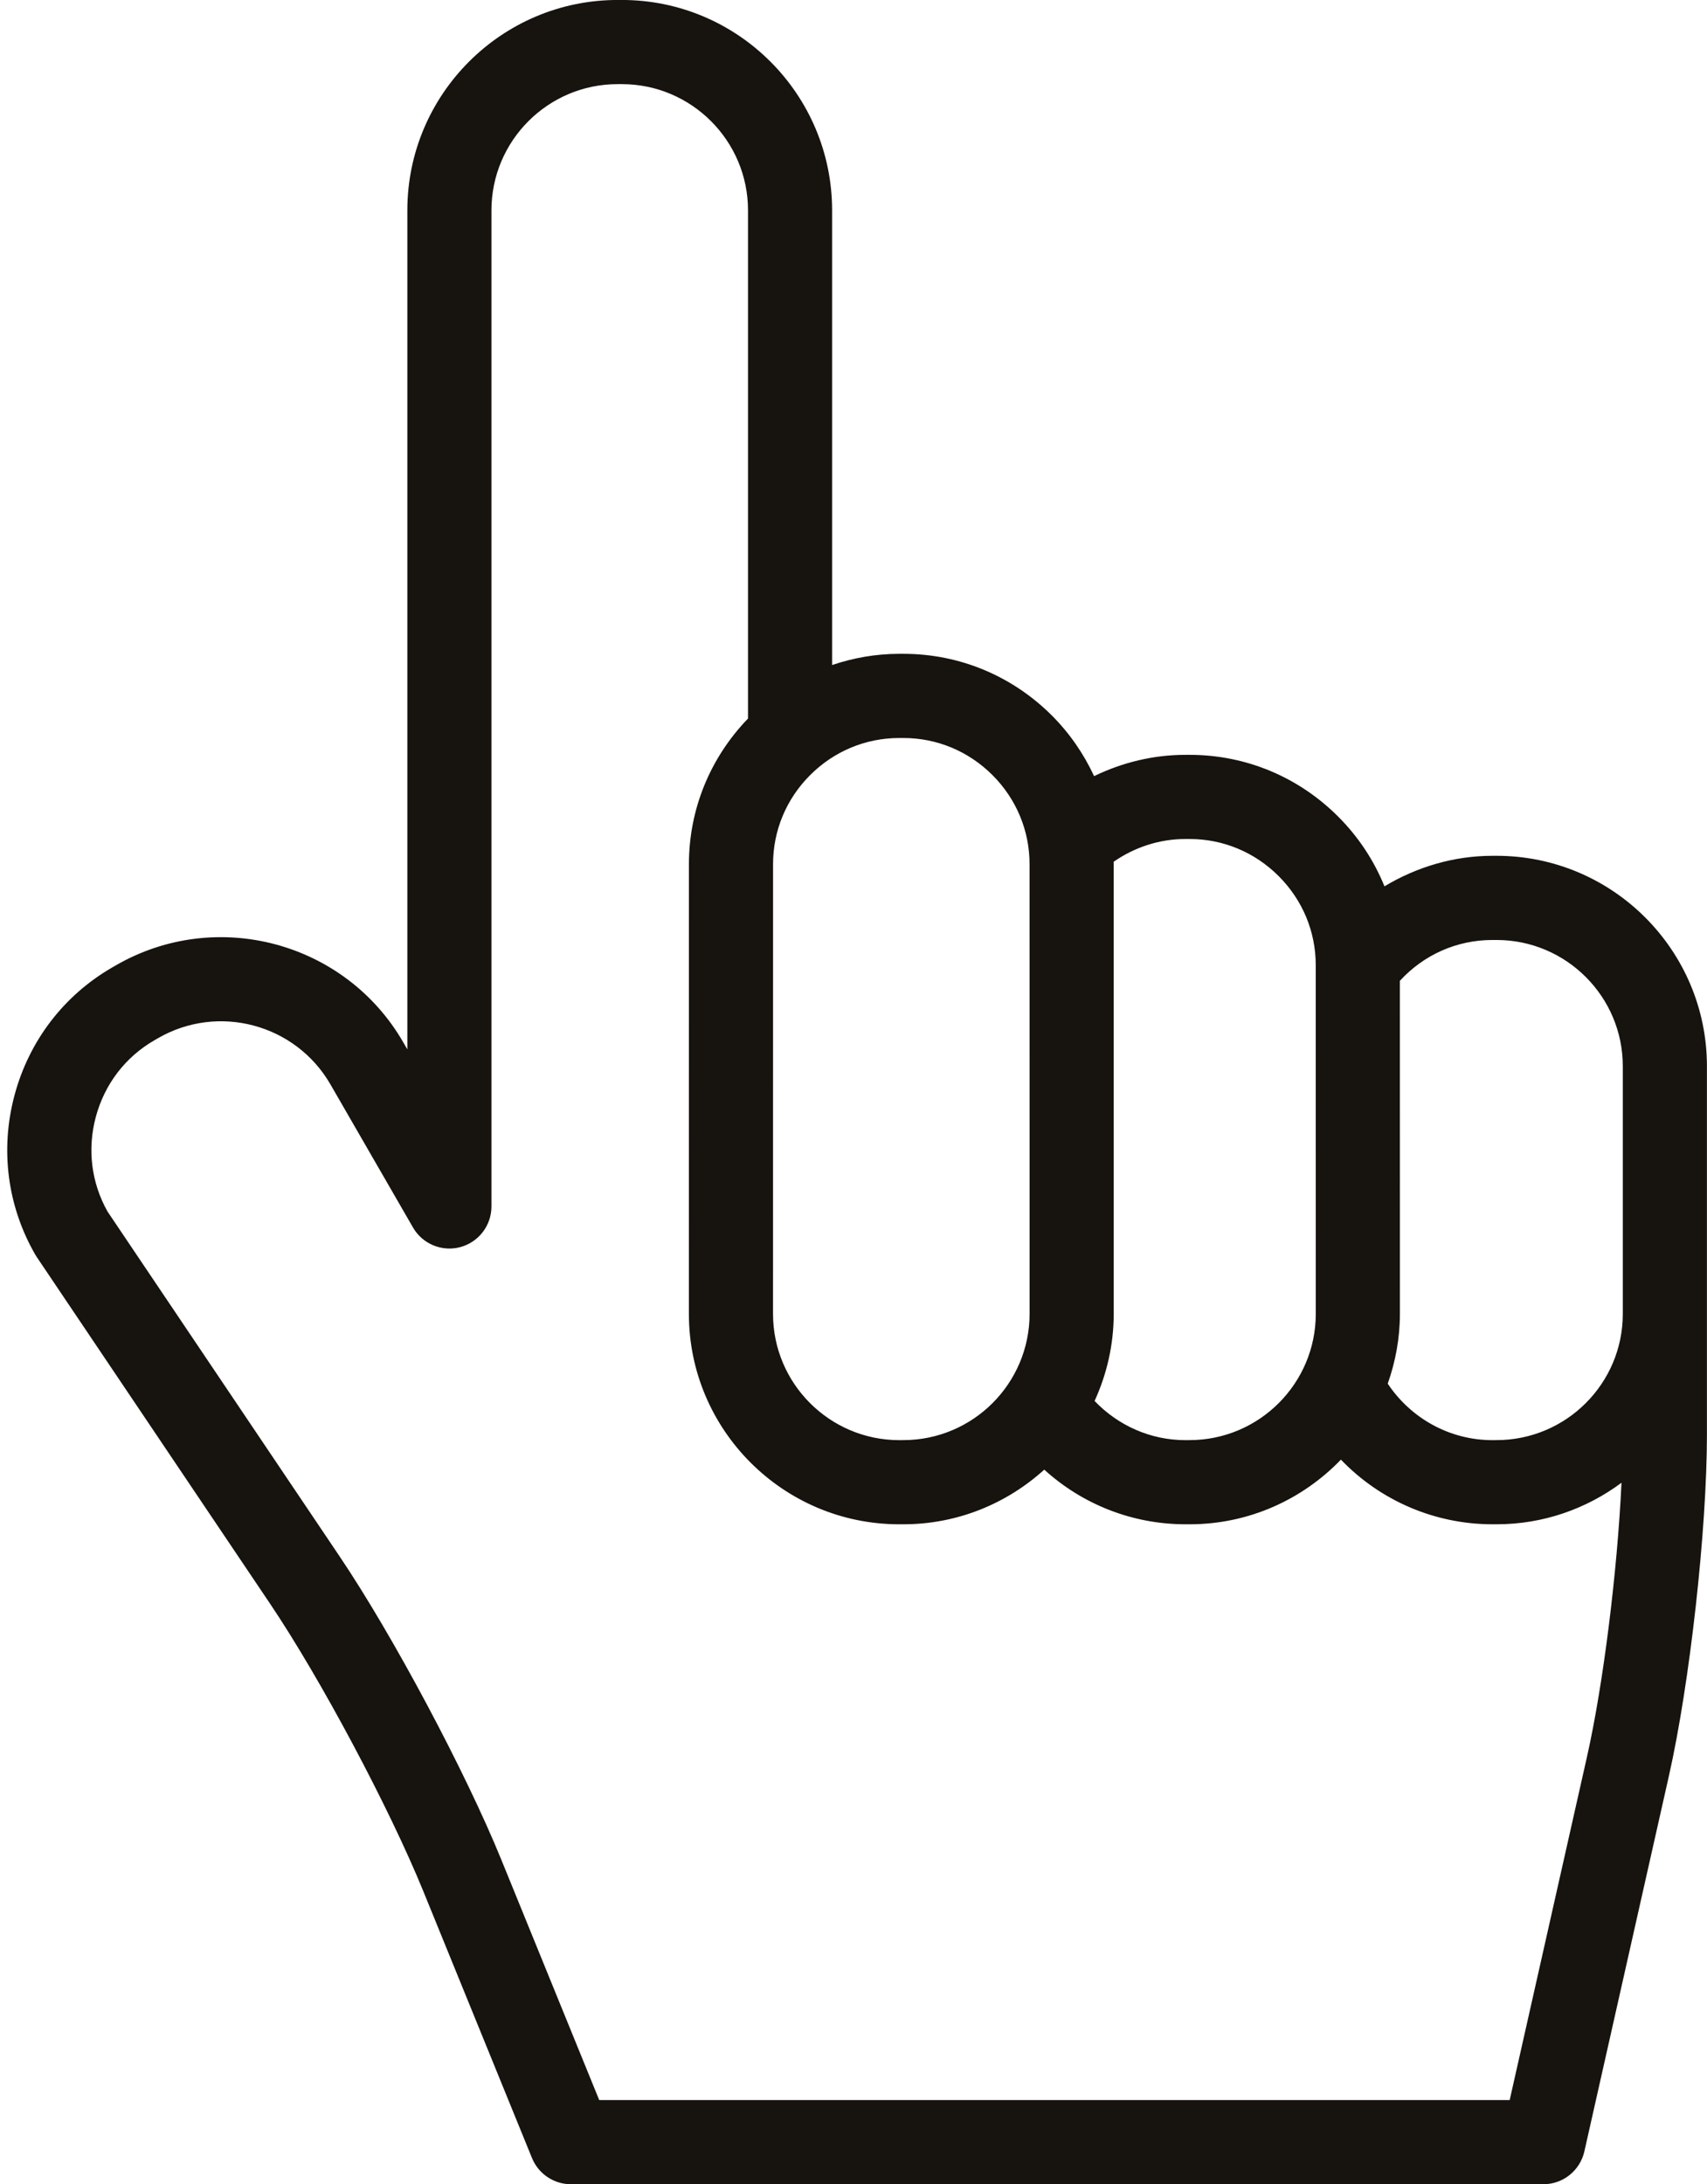 <?xml version="1.0" encoding="UTF-8"?><svg xmlns="http://www.w3.org/2000/svg" xmlns:xlink="http://www.w3.org/1999/xlink" height="1614.6" preserveAspectRatio="xMidYMid meet" version="1.0" viewBox="592.4 419.0 1262.4 1614.6" width="1262.4" zoomAndPan="magnify"><g id="change1_1"><path d="M 1792.531 1390.203 C 1792.531 1441.633 1750.688 1483.5 1699.113 1483.5 L 1696.121 1483.52 C 1664.594 1483.52 1635.863 1467.5 1618.684 1441.773 C 1624.398 1425.613 1627.668 1408.293 1627.691 1390.203 L 1627.668 1143.996 C 1645.355 1124.723 1669.785 1113.816 1696.121 1113.816 L 1699.227 1113.816 C 1750.688 1113.832 1792.531 1155.688 1792.531 1207.133 Z M 1708.883 1971.312 L 1035.547 1971.312 L 963.18 1793.73 C 936.605 1728.492 883.004 1627.992 843.73 1569.703 L 671.922 1314.543 C 659.941 1293.281 656.852 1268.492 663.238 1244.652 C 669.711 1220.461 685.098 1200.336 706.551 1187.961 L 709.258 1186.402 C 753.832 1160.641 811.02 1175.984 836.758 1220.531 L 897.828 1326.332 C 904.844 1338.512 919.211 1344.473 932.789 1340.84 C 946.395 1337.184 955.844 1324.871 955.844 1310.793 L 955.844 574.496 C 955.844 523.035 997.715 481.191 1049.168 481.191 L 1052.289 481.191 C 1103.719 481.191 1145.586 523.035 1145.586 574.496 L 1145.586 950.125 C 1117.438 979.293 1101.887 1017.395 1101.887 1057.84 L 1101.867 1390.223 C 1101.867 1475.941 1171.648 1545.711 1257.414 1545.711 C 1257.453 1545.711 1257.504 1545.711 1257.527 1545.711 L 1260.523 1545.711 C 1300.582 1545.703 1337.074 1530.332 1364.68 1505.32 C 1392.965 1531.051 1429.941 1545.711 1469.176 1545.711 L 1472.172 1545.711 C 1516.086 1545.711 1555.746 1527.312 1584.062 1497.922 C 1612.871 1527.922 1653.031 1545.711 1696.246 1545.711 L 1699.227 1545.711 C 1733.82 1545.703 1765.723 1534.211 1791.57 1515.012 C 1788.516 1580.012 1778.211 1663.742 1765.922 1718.133 Z M 1260.508 964.512 C 1285.297 964.512 1308.691 974.266 1326.395 991.945 C 1344.07 1009.633 1353.828 1033.051 1353.801 1057.84 L 1353.828 1390.172 C 1353.801 1441.633 1311.961 1483.5 1260.41 1483.5 L 1257.391 1483.52 C 1205.938 1483.48 1164.086 1441.633 1164.086 1390.223 L 1164.109 1057.816 C 1164.086 1033.051 1173.828 1009.633 1191.516 991.945 C 1209.207 974.266 1232.617 964.512 1257.414 964.512 Z M 1469.051 1039.164 L 1472.145 1039.164 C 1496.934 1039.164 1520.34 1048.906 1538.043 1066.609 C 1555.73 1084.301 1565.477 1107.691 1565.449 1132.496 L 1565.477 1390.172 C 1565.449 1441.633 1523.609 1483.5 1472.059 1483.5 L 1469.051 1483.52 C 1443.402 1483.52 1419.41 1472.852 1401.895 1454.562 C 1410.879 1434.914 1416.031 1413.164 1416.043 1390.203 L 1416.031 1057.84 C 1416.031 1057.23 1415.941 1056.641 1415.941 1056.031 C 1431.477 1045.203 1449.977 1039.164 1469.051 1039.164 Z M 1699.227 1051.59 L 1696.121 1051.59 C 1667.75 1051.59 1640.219 1059.75 1616.277 1074.16 C 1608.543 1055.109 1597.039 1037.605 1582.031 1022.609 C 1552.602 993.168 1513.566 976.961 1472.145 976.961 L 1469.051 976.961 C 1445.434 976.961 1422.43 982.562 1401.535 992.691 C 1393.91 976.312 1383.555 961.156 1370.383 947.957 C 1340.953 918.539 1301.918 902.293 1260.508 902.293 L 1257.414 902.293 C 1240.27 902.293 1223.598 905.227 1207.777 910.578 L 1207.777 574.496 C 1207.777 488.754 1138.027 418.977 1052.289 418.977 L 1049.168 418.977 C 963.426 418.977 893.652 488.754 893.652 574.496 L 893.652 1194.684 L 890.629 1189.445 C 847.746 1115.18 752.457 1089.68 678.172 1132.508 L 675.465 1134.066 C 639.594 1154.777 613.926 1188.324 603.141 1228.543 C 592.379 1268.762 597.84 1310.66 618.547 1346.523 C 618.887 1347.133 619.293 1347.742 619.699 1348.332 L 792.141 1604.441 C 829.449 1659.801 880.32 1755.262 905.562 1817.211 L 985.824 2014.152 C 990.609 2025.859 1001.996 2033.531 1014.637 2033.531 L 1733.773 2033.531 C 1748.305 2033.531 1760.895 2023.449 1764.113 2009.25 L 1826.613 1731.801 C 1842.133 1663.023 1854.746 1549.691 1854.746 1479.172 L 1854.746 1207.133 C 1854.746 1121.391 1784.996 1051.613 1699.227 1051.59" fill="#17130f"/></g></svg>